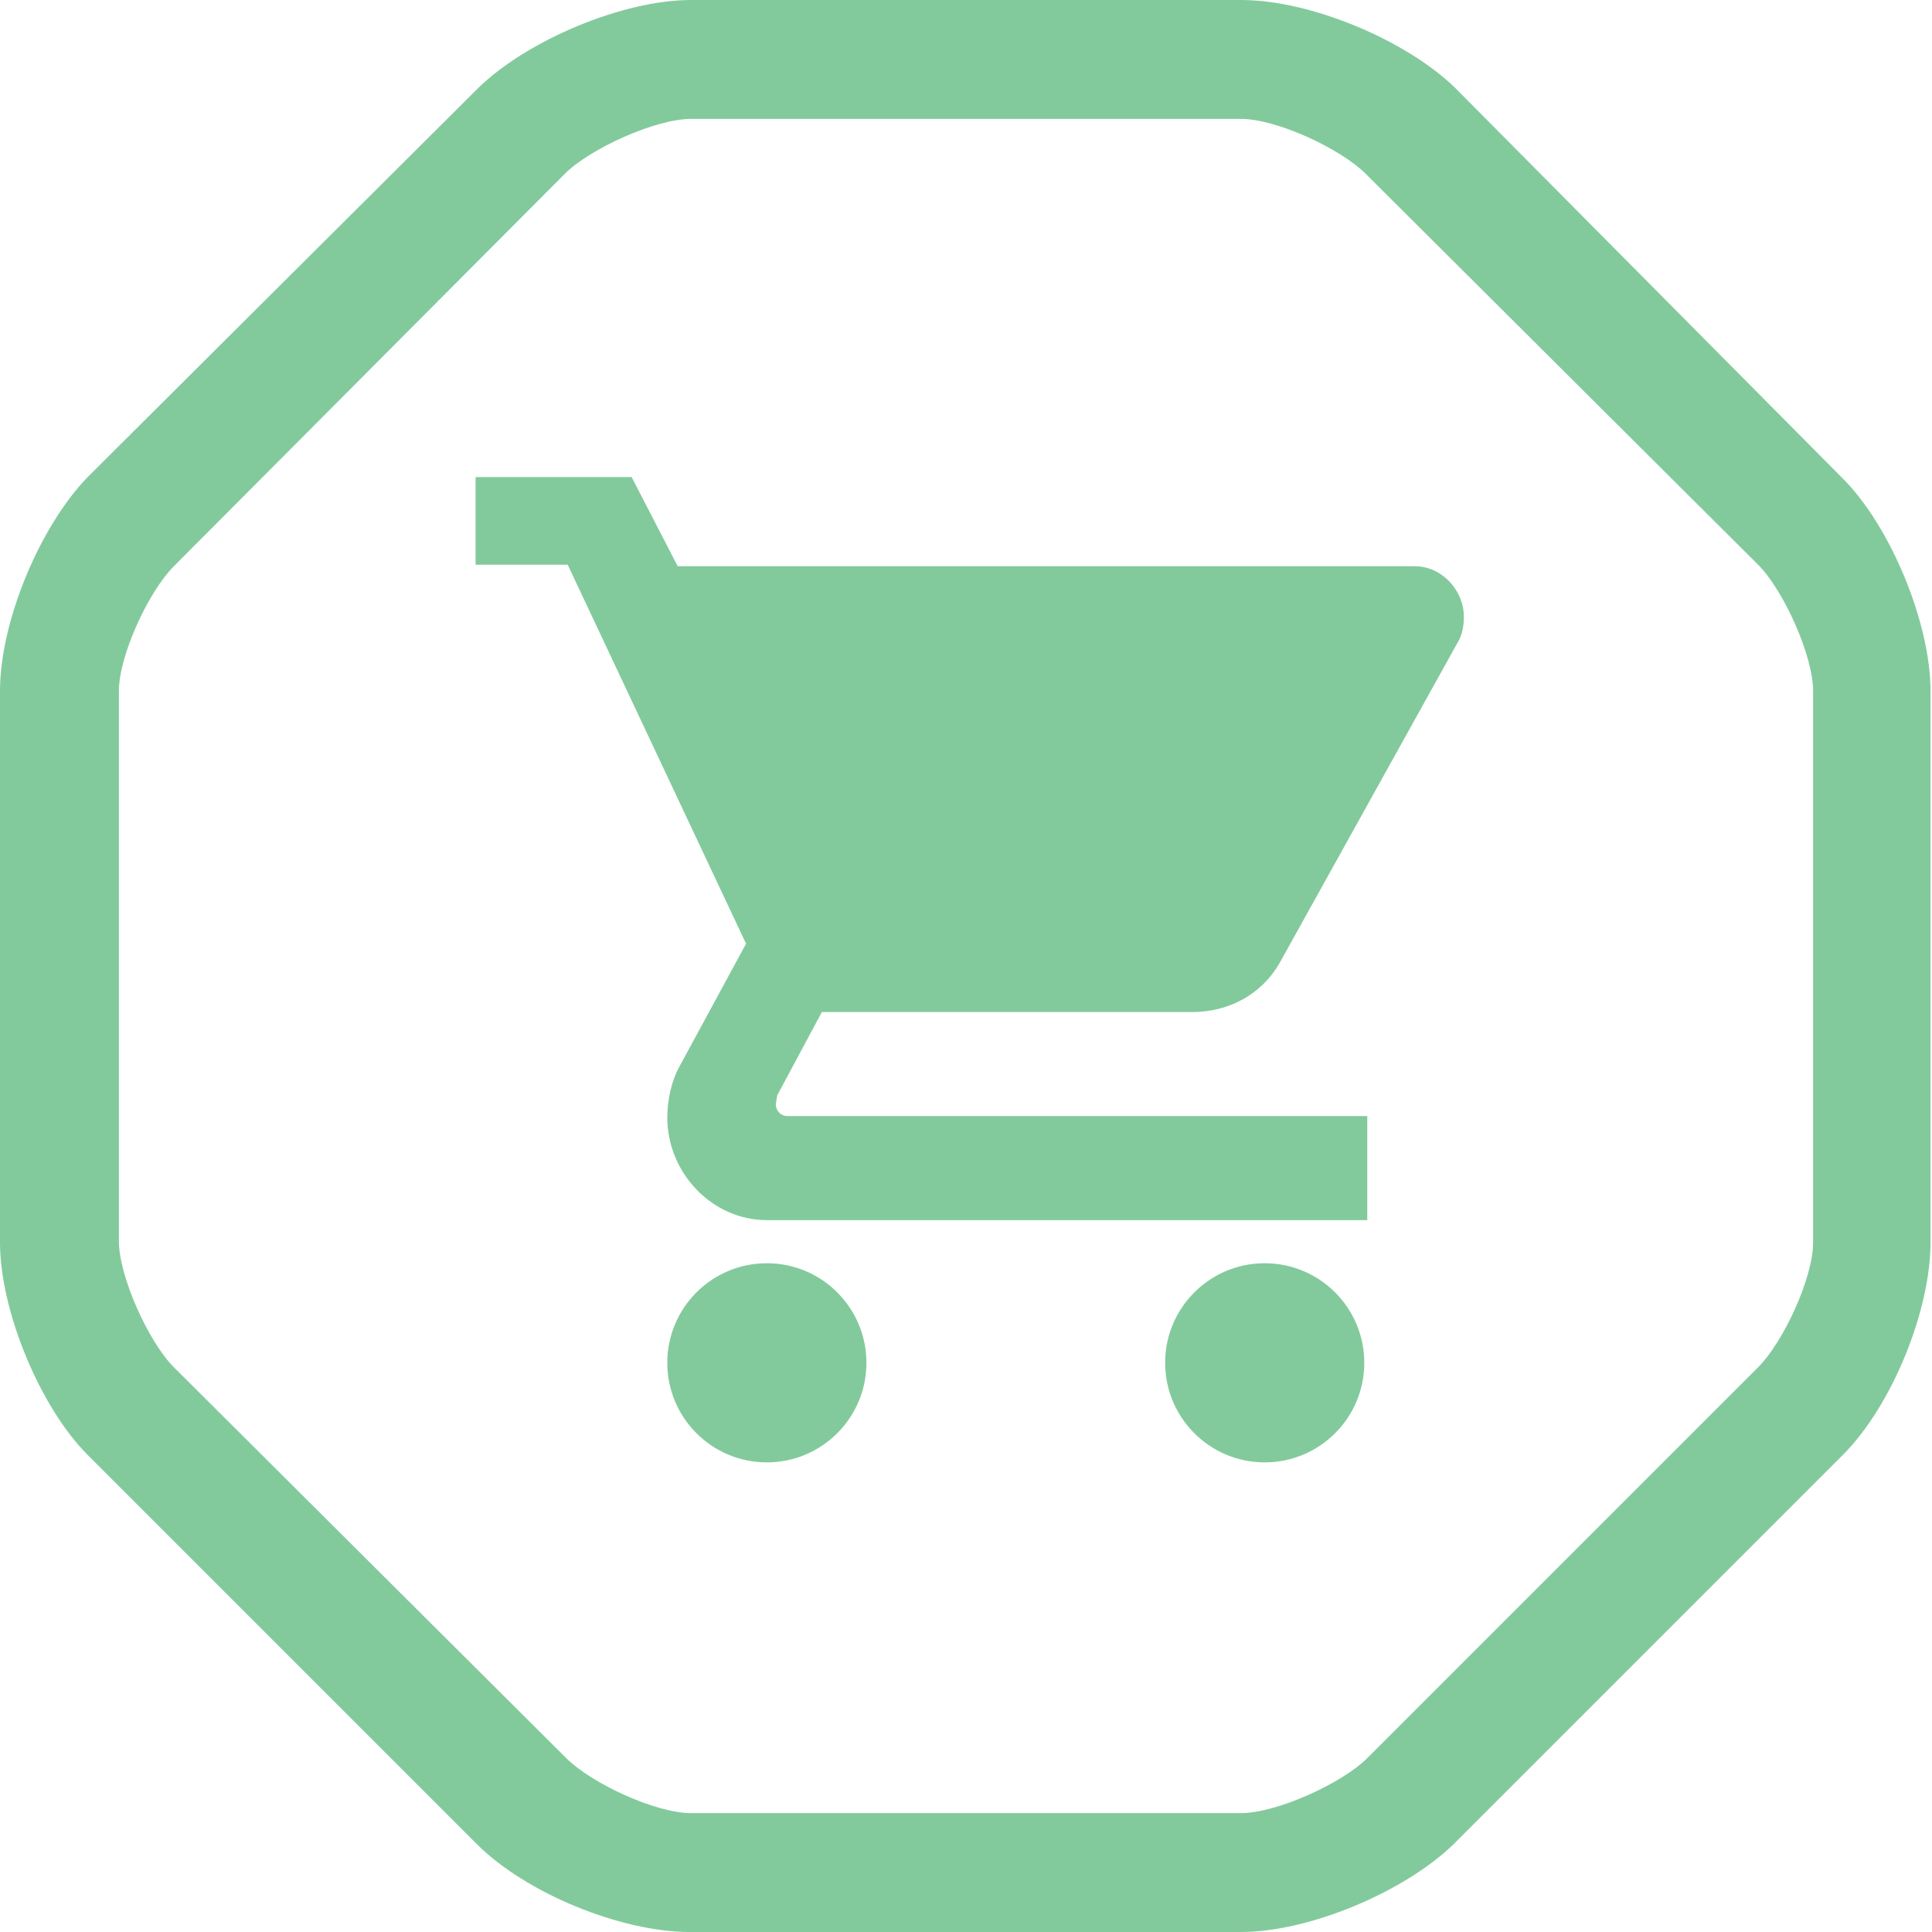 <?xml version="1.0" encoding="utf-8"?>
<!-- Generator: Adobe Illustrator 18.0.0, SVG Export Plug-In . SVG Version: 6.00 Build 0)  -->
<!DOCTYPE svg PUBLIC "-//W3C//DTD SVG 1.1//EN" "http://www.w3.org/Graphics/SVG/1.1/DTD/svg11.dtd">
<svg version="1.1" id="Layer_1" xmlns="http://www.w3.org/2000/svg" xmlns:xlink="http://www.w3.org/1999/xlink" x="0px" y="0px"
	 viewBox="0 0 130 130" enable-background="new 0 0 130 130" xml:space="preserve">
<g>
	<path fill="#82CA9C" d="M84,0H46.5c-4.6,0-11,2.7-14.3,5.9L5.9,32.1C2.7,35.4,0,41.8,0,46.5v37.1c0,4.6,2.7,11.1,5.9,14.3
		l26.2,26.2c3.3,3.3,9.7,5.9,14.3,5.9h37.1c4.6,0,11-2.7,14.3-5.9l26.2-26.2c3.3-3.3,5.9-9.7,5.9-14.3V46.5c0-4.6-2.7-11.1-5.9-14.3
		L97.9,5.9C94.6,2.7,88.2,0,83.5,0 M83.5,8c2.4,0,6.7,2,8.4,3.7L118.3,38c1.7,1.7,3.7,6.1,3.7,8.5v37.1c0,2.4-2,6.7-3.7,8.4
		L92,118.3c-1.7,1.7-6.1,3.7-8.5,3.7H46.5c-2.4,0-6.7-2-8.4-3.7L11.7,92C10,90.3,8,85.9,8,83.5V46.5c0-2.4,2-6.7,3.7-8.4L38,11.7
		C39.7,10,44.1,8,46.5,8H83.5z"/>
	<path fill="#82CA9C" d="M85.1,85c-3.7,0-6.7,3-6.7,6.7c0,3.7,3,6.7,6.7,6.7s6.7-3,6.7-6.7C91.8,88,88.8,85,85.1,85 M32,32v6h6.2
		l12,25.5l-4.5,8.3c-0.5,0.9-0.8,2.2-0.8,3.4c0,3.7,3,6.9,6.7,6.9H92v-7H53c-0.5,0-0.8-0.4-0.8-0.8l0.1-0.6l3-5.6h24.9
		c2.5,0,4.7-1.2,5.9-3.3l12-21.6c0.3-0.5,0.4-1.1,0.4-1.7c0-1.8-1.5-3.4-3.3-3.4H45.6l-3.1-6H32z M51.6,85c-3.7,0-6.7,3-6.7,6.7
		c0,3.7,3,6.7,6.7,6.7c3.7,0,6.7-3,6.7-6.7C58.3,88,55.3,85,51.6,85"/>
</g>
</svg>
